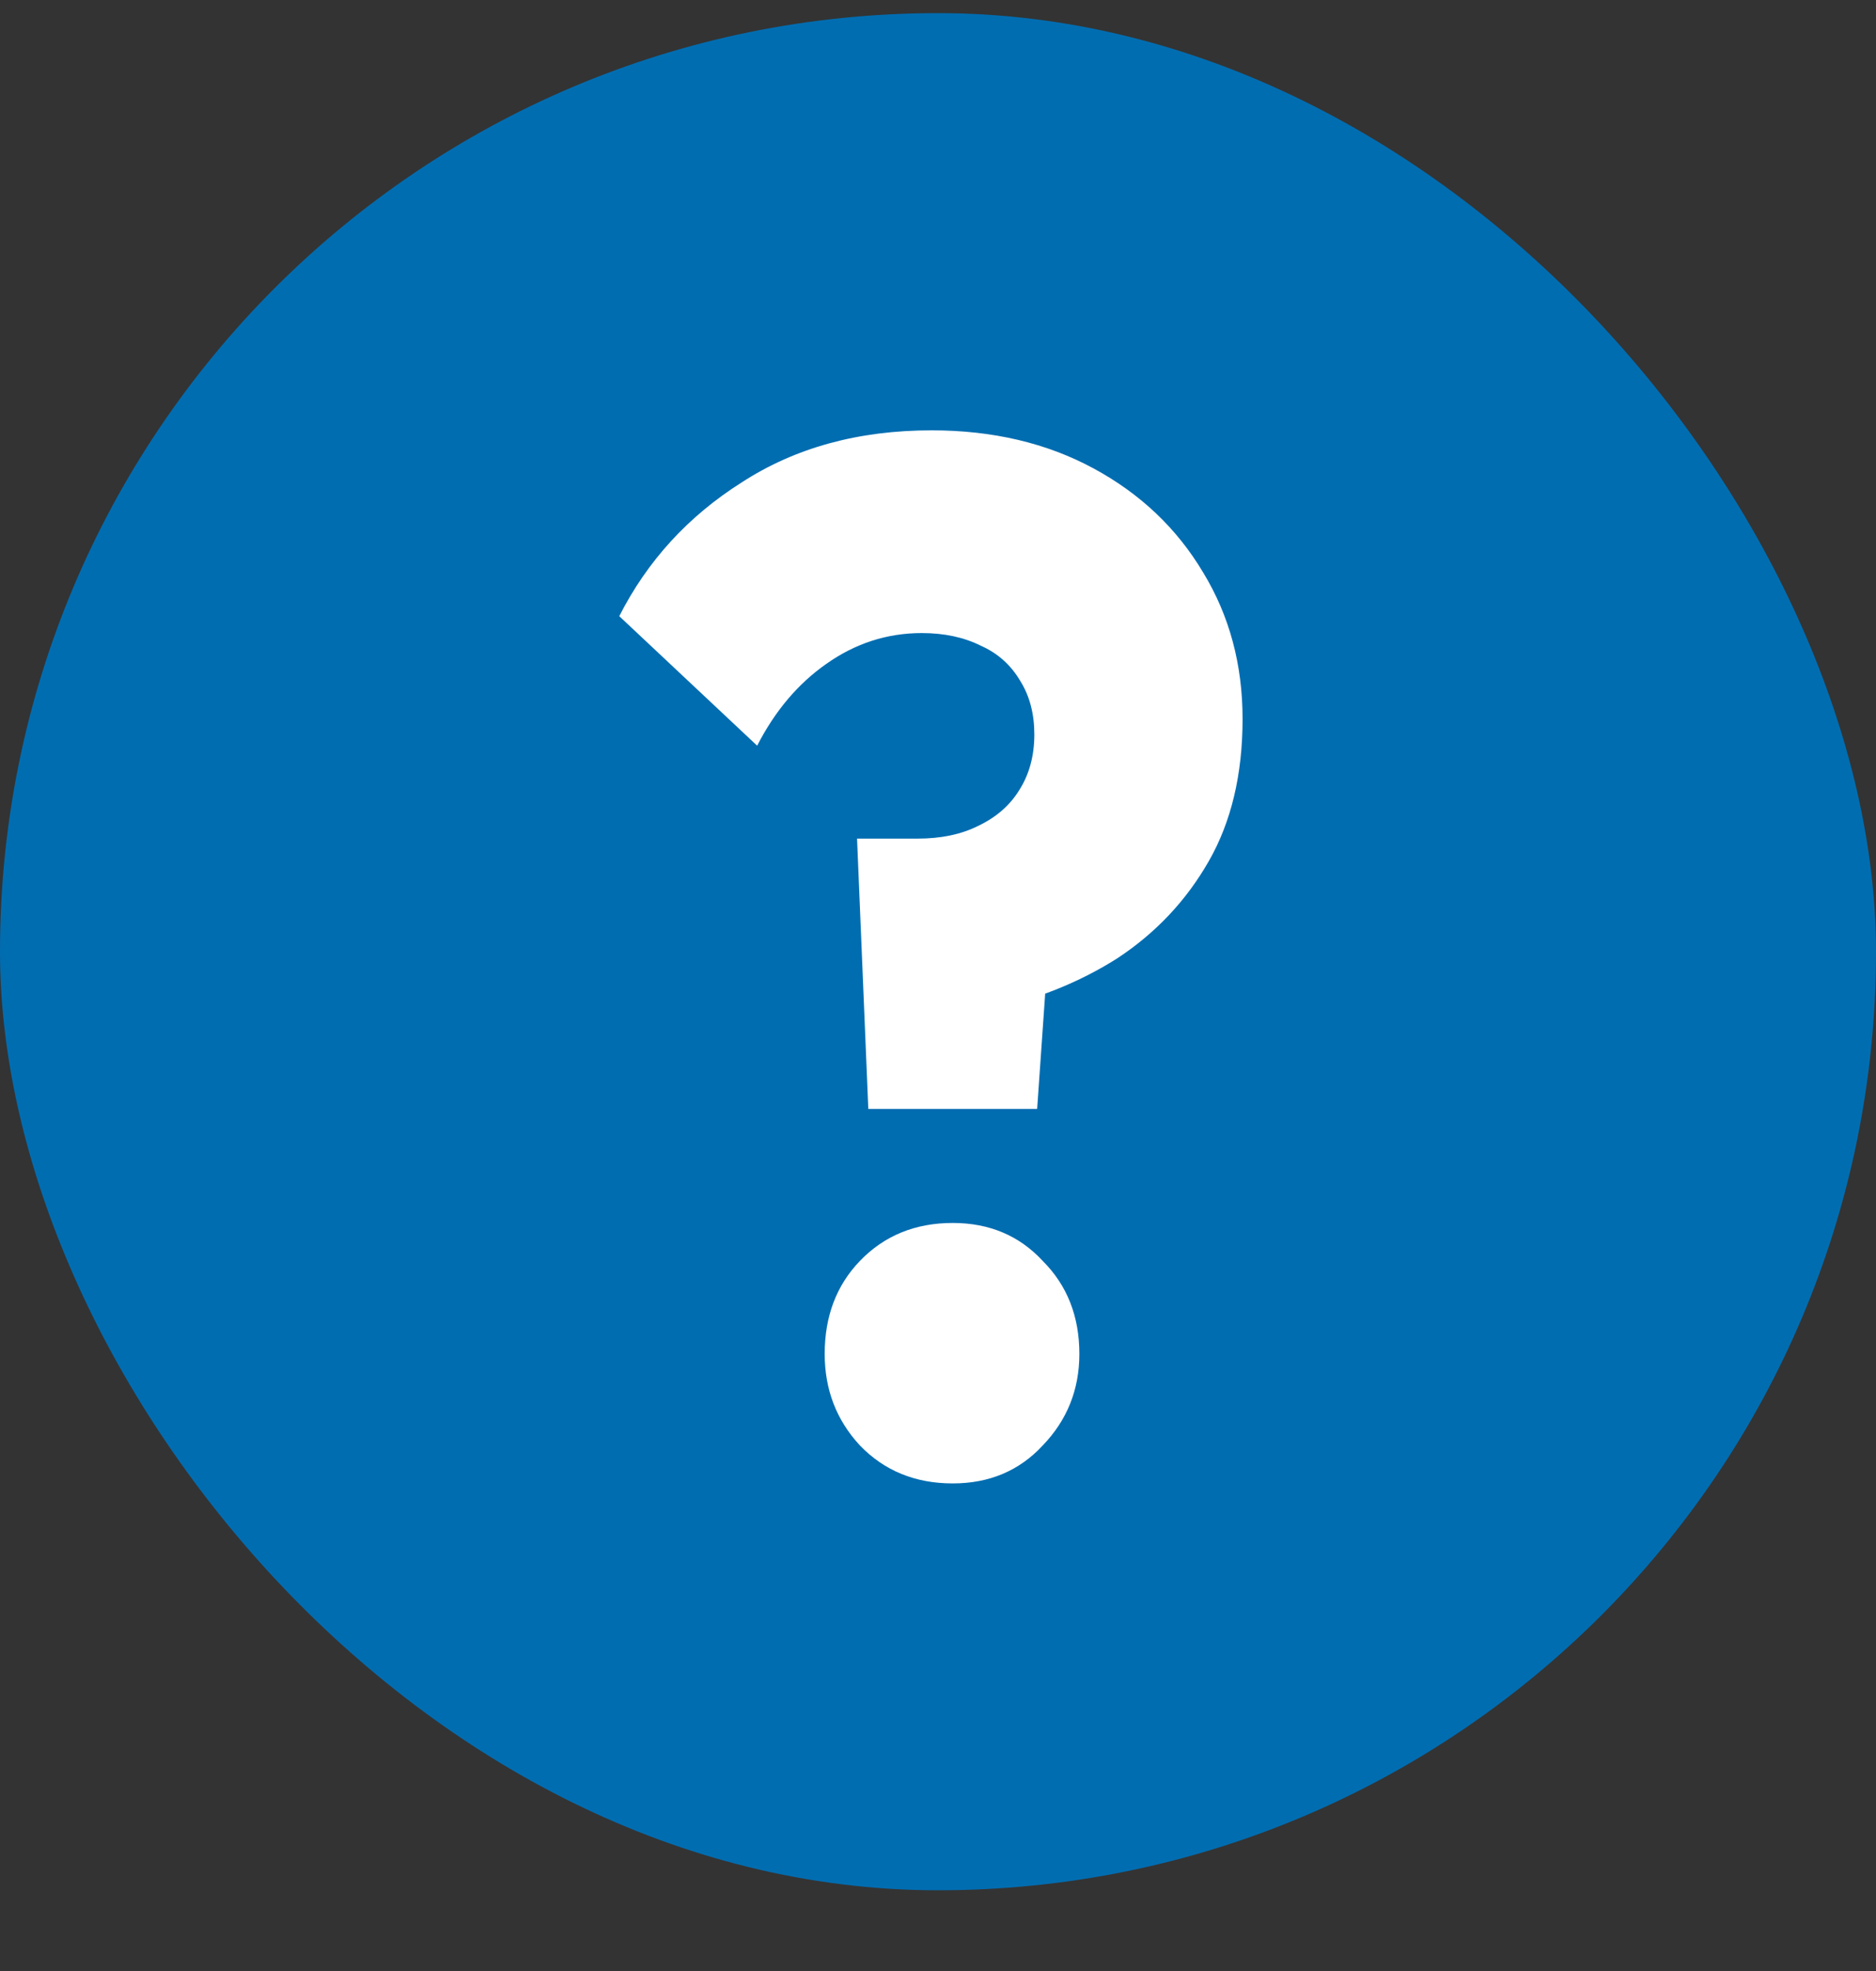 <svg width="20" height="21" viewBox="0 0 20 21" fill="none" xmlns="http://www.w3.org/2000/svg">
<rect x="0" y="0" width="20" height="21" fill="#333333" stroke="none"/>
<rect y="0.14" width="20" height="20" rx="10" fill="#016DB1"/>
<path d="M9.257 11.815L9.137 8.935H9.782C10.032 8.935 10.247 8.89 10.427 8.8C10.617 8.71 10.762 8.585 10.862 8.425C10.972 8.255 11.027 8.055 11.027 7.825C11.027 7.605 10.977 7.415 10.877 7.255C10.777 7.085 10.637 6.96 10.457 6.88C10.277 6.79 10.067 6.745 9.827 6.745C9.457 6.745 9.117 6.855 8.807 7.075C8.507 7.285 8.262 7.575 8.072 7.945L6.602 6.565C6.902 5.975 7.337 5.5 7.907 5.14C8.477 4.77 9.152 4.585 9.932 4.585C10.582 4.585 11.157 4.72 11.657 4.99C12.157 5.26 12.547 5.63 12.827 6.1C13.107 6.56 13.247 7.08 13.247 7.66C13.247 8.25 13.127 8.755 12.887 9.175C12.647 9.595 12.322 9.94 11.912 10.21C11.502 10.47 11.037 10.655 10.517 10.765L11.192 9.88L11.057 11.815H9.257ZM10.157 15.805C9.757 15.805 9.427 15.67 9.167 15.4C8.917 15.13 8.792 14.805 8.792 14.425C8.792 14.025 8.917 13.695 9.167 13.435C9.427 13.165 9.757 13.03 10.157 13.03C10.547 13.03 10.867 13.165 11.117 13.435C11.377 13.695 11.507 14.025 11.507 14.425C11.507 14.805 11.377 15.13 11.117 15.4C10.867 15.67 10.547 15.805 10.157 15.805Z" fill="white"/>
</svg>

